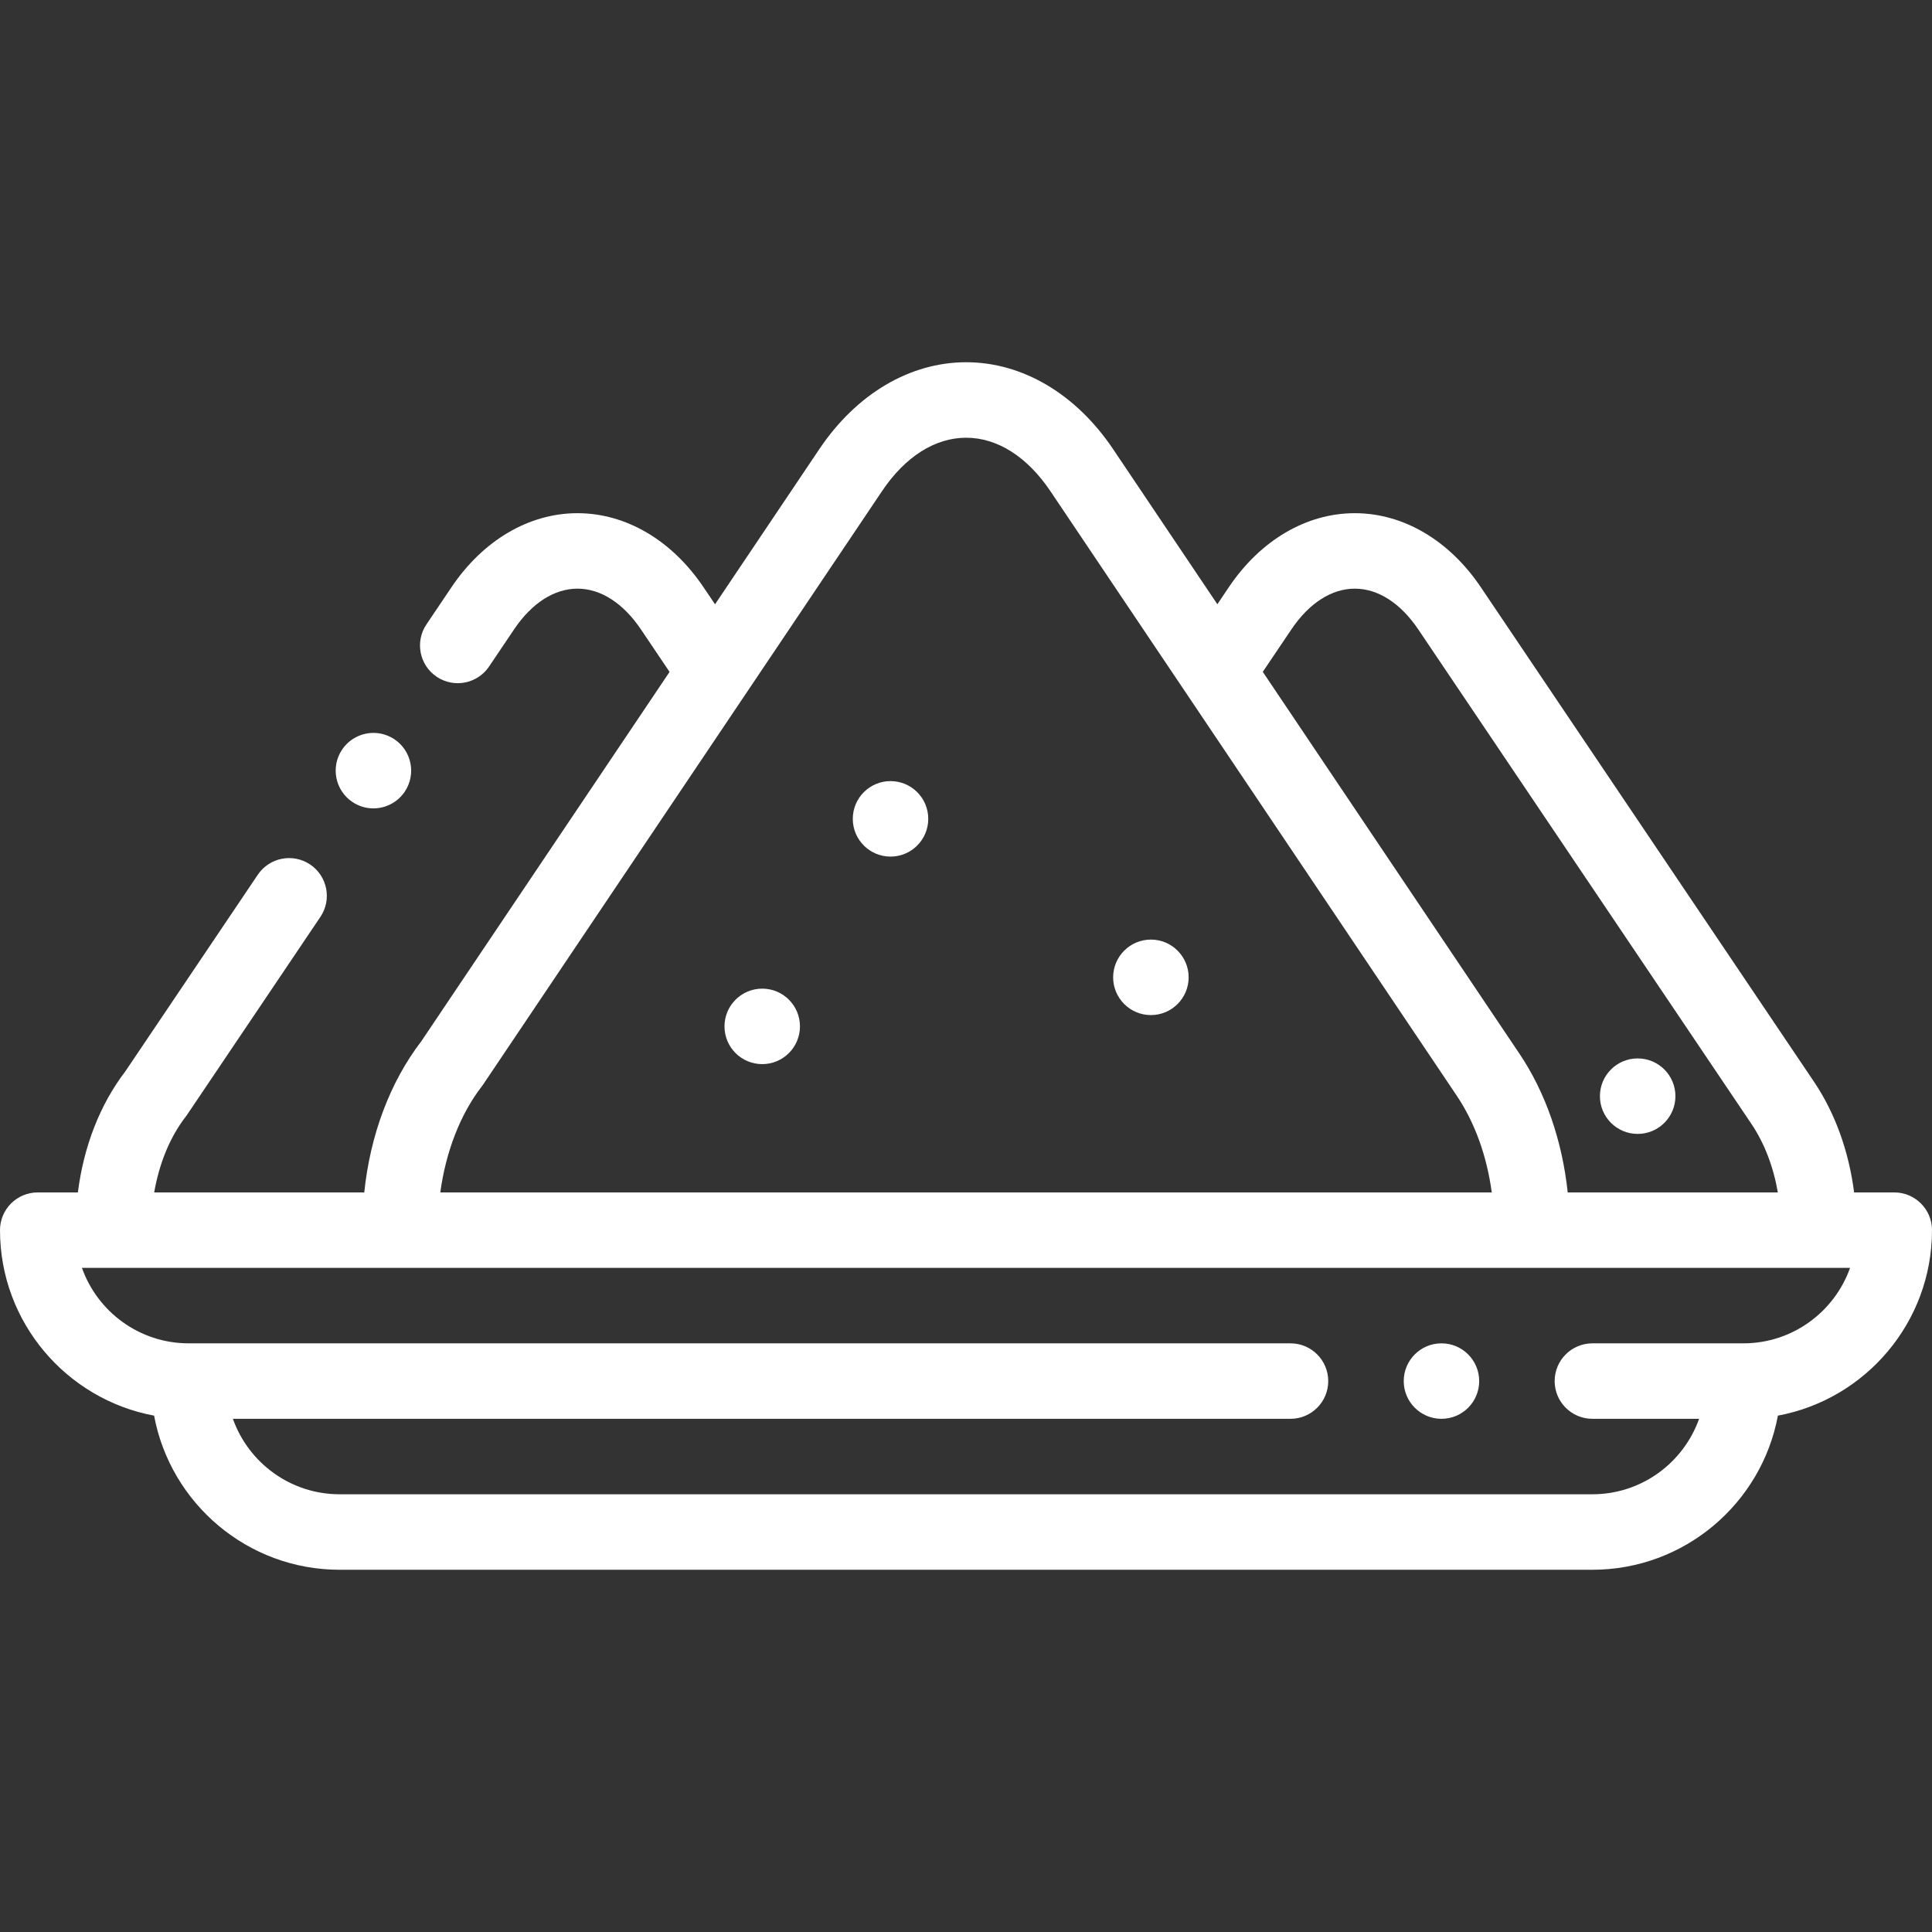 <svg width="67" height="67" viewBox="0 0 67 67" fill="none" xmlns="http://www.w3.org/2000/svg">
<rect x="0" y="0" width="67" height="67" fill="#333333" stroke="none"/>
<g clip-path="url(#clip0)">
<path d="M65.691 41.352H64.299C64.117 39.929 63.64 38.601 62.911 37.519L51.364 20.379C50.266 18.74 48.67 17.799 46.988 17.797C46.986 17.797 46.985 17.797 46.983 17.797C45.306 17.797 43.714 18.731 42.616 20.361L42.217 20.955L38.611 15.59C37.325 13.668 35.467 12.565 33.511 12.562C33.509 12.562 33.507 12.562 33.506 12.562C31.557 12.562 29.703 13.658 28.417 15.57L24.797 20.956L24.407 20.379C23.309 18.74 21.714 17.799 20.031 17.797C20.03 17.797 20.028 17.797 20.026 17.797C18.349 17.797 16.758 18.731 15.659 20.361L14.789 21.653C14.385 22.252 14.544 23.066 15.143 23.469C15.743 23.873 16.556 23.714 16.96 23.115L17.83 21.823C18.442 20.915 19.222 20.414 20.026 20.414H20.028C20.836 20.415 21.619 20.92 22.235 21.839L23.22 23.301L14.616 36.102C13.525 37.526 12.84 39.354 12.632 41.352H5.347C5.523 40.339 5.9 39.42 6.442 38.723C6.46 38.7 6.477 38.676 6.493 38.652L11.111 31.797C11.515 31.198 11.356 30.385 10.757 29.981C10.157 29.577 9.344 29.736 8.94 30.335L4.346 37.155C3.467 38.302 2.901 39.76 2.701 41.352H1.309C0.586 41.352 0 41.938 0 42.66C0 45.859 2.307 48.528 5.344 49.093C5.909 52.131 8.579 54.438 11.777 54.438H55.223C58.421 54.438 61.091 52.131 61.656 49.093C64.693 48.529 67 45.859 67 42.66C67 41.937 66.414 41.352 65.691 41.352ZM44.787 21.823C45.399 20.915 46.179 20.414 46.983 20.414H46.985C47.793 20.415 48.576 20.92 49.192 21.839L60.741 38.981C61.189 39.647 61.5 40.462 61.654 41.352H54.367C54.177 39.563 53.6 37.889 52.692 36.54L43.792 23.299L44.787 21.823ZM16.713 37.669C16.731 37.646 16.748 37.622 16.764 37.597L25.892 24.018C25.893 24.017 25.894 24.016 25.895 24.014L30.589 17.03C31.391 15.836 32.427 15.18 33.505 15.18H33.508C34.592 15.181 35.632 15.844 36.437 17.048L41.116 24.009C41.119 24.013 41.122 24.018 41.125 24.022L50.52 38C51.147 38.932 51.563 40.092 51.733 41.352H15.269C15.462 39.934 15.964 38.635 16.713 37.669ZM60.457 46.586H55.223C54.5 46.586 53.914 47.172 53.914 47.895C53.914 48.617 54.5 49.203 55.223 49.203H58.923C58.383 50.726 56.929 51.82 55.223 51.82H11.777C10.071 51.82 8.617 50.726 8.076 49.203H44.754C45.476 49.203 46.062 48.617 46.062 47.895C46.062 47.172 45.476 46.586 44.754 46.586H6.543C4.837 46.586 3.381 45.492 2.842 43.969H64.158C63.619 45.492 62.163 46.586 60.457 46.586Z" fill="white"/>
<path d="M26.434 34.285C25.711 34.285 25.125 34.871 25.125 35.594V35.595C25.125 36.318 25.711 36.903 26.434 36.903C27.156 36.903 27.742 36.316 27.742 35.594C27.742 34.871 27.156 34.285 26.434 34.285Z" fill="white"/>
<path d="M30.883 27.088C30.16 27.088 29.574 27.674 29.574 28.396V28.398C29.574 29.12 30.16 29.706 30.883 29.706C31.606 29.706 32.191 29.119 32.191 28.396C32.191 27.674 31.606 27.088 30.883 27.088Z" fill="white"/>
<path d="M39.912 32.584C39.19 32.584 38.603 33.17 38.603 33.893V33.894C38.603 34.616 39.19 35.202 39.912 35.202C40.635 35.202 41.221 34.615 41.221 33.893C41.221 33.17 40.635 32.584 39.912 32.584Z" fill="white"/>
<path d="M56.793 39.323C57.516 39.323 58.102 38.736 58.102 38.014C58.102 37.291 57.516 36.705 56.793 36.705C56.07 36.705 55.484 37.291 55.484 38.014V38.015C55.484 38.737 56.07 39.323 56.793 39.323Z" fill="white"/>
<path d="M12.224 27.814C12.447 27.963 12.699 28.034 12.948 28.034C13.371 28.034 13.786 27.829 14.039 27.451L14.039 27.45C14.44 26.849 14.277 26.037 13.676 25.636C13.075 25.235 12.262 25.398 11.861 25.999C11.46 26.6 11.623 27.413 12.224 27.814Z" fill="white"/>
<path d="M49.989 46.586H49.988C49.265 46.586 48.68 47.172 48.68 47.895C48.68 48.617 49.266 49.203 49.989 49.203C50.712 49.203 51.297 48.617 51.297 47.895C51.297 47.172 50.711 46.586 49.989 46.586Z" fill="white"/>
</g>
<defs>
<clipPath id="clip0">
<rect width="67" height="67" fill="white"/>
</clipPath>
</defs>
</svg>
